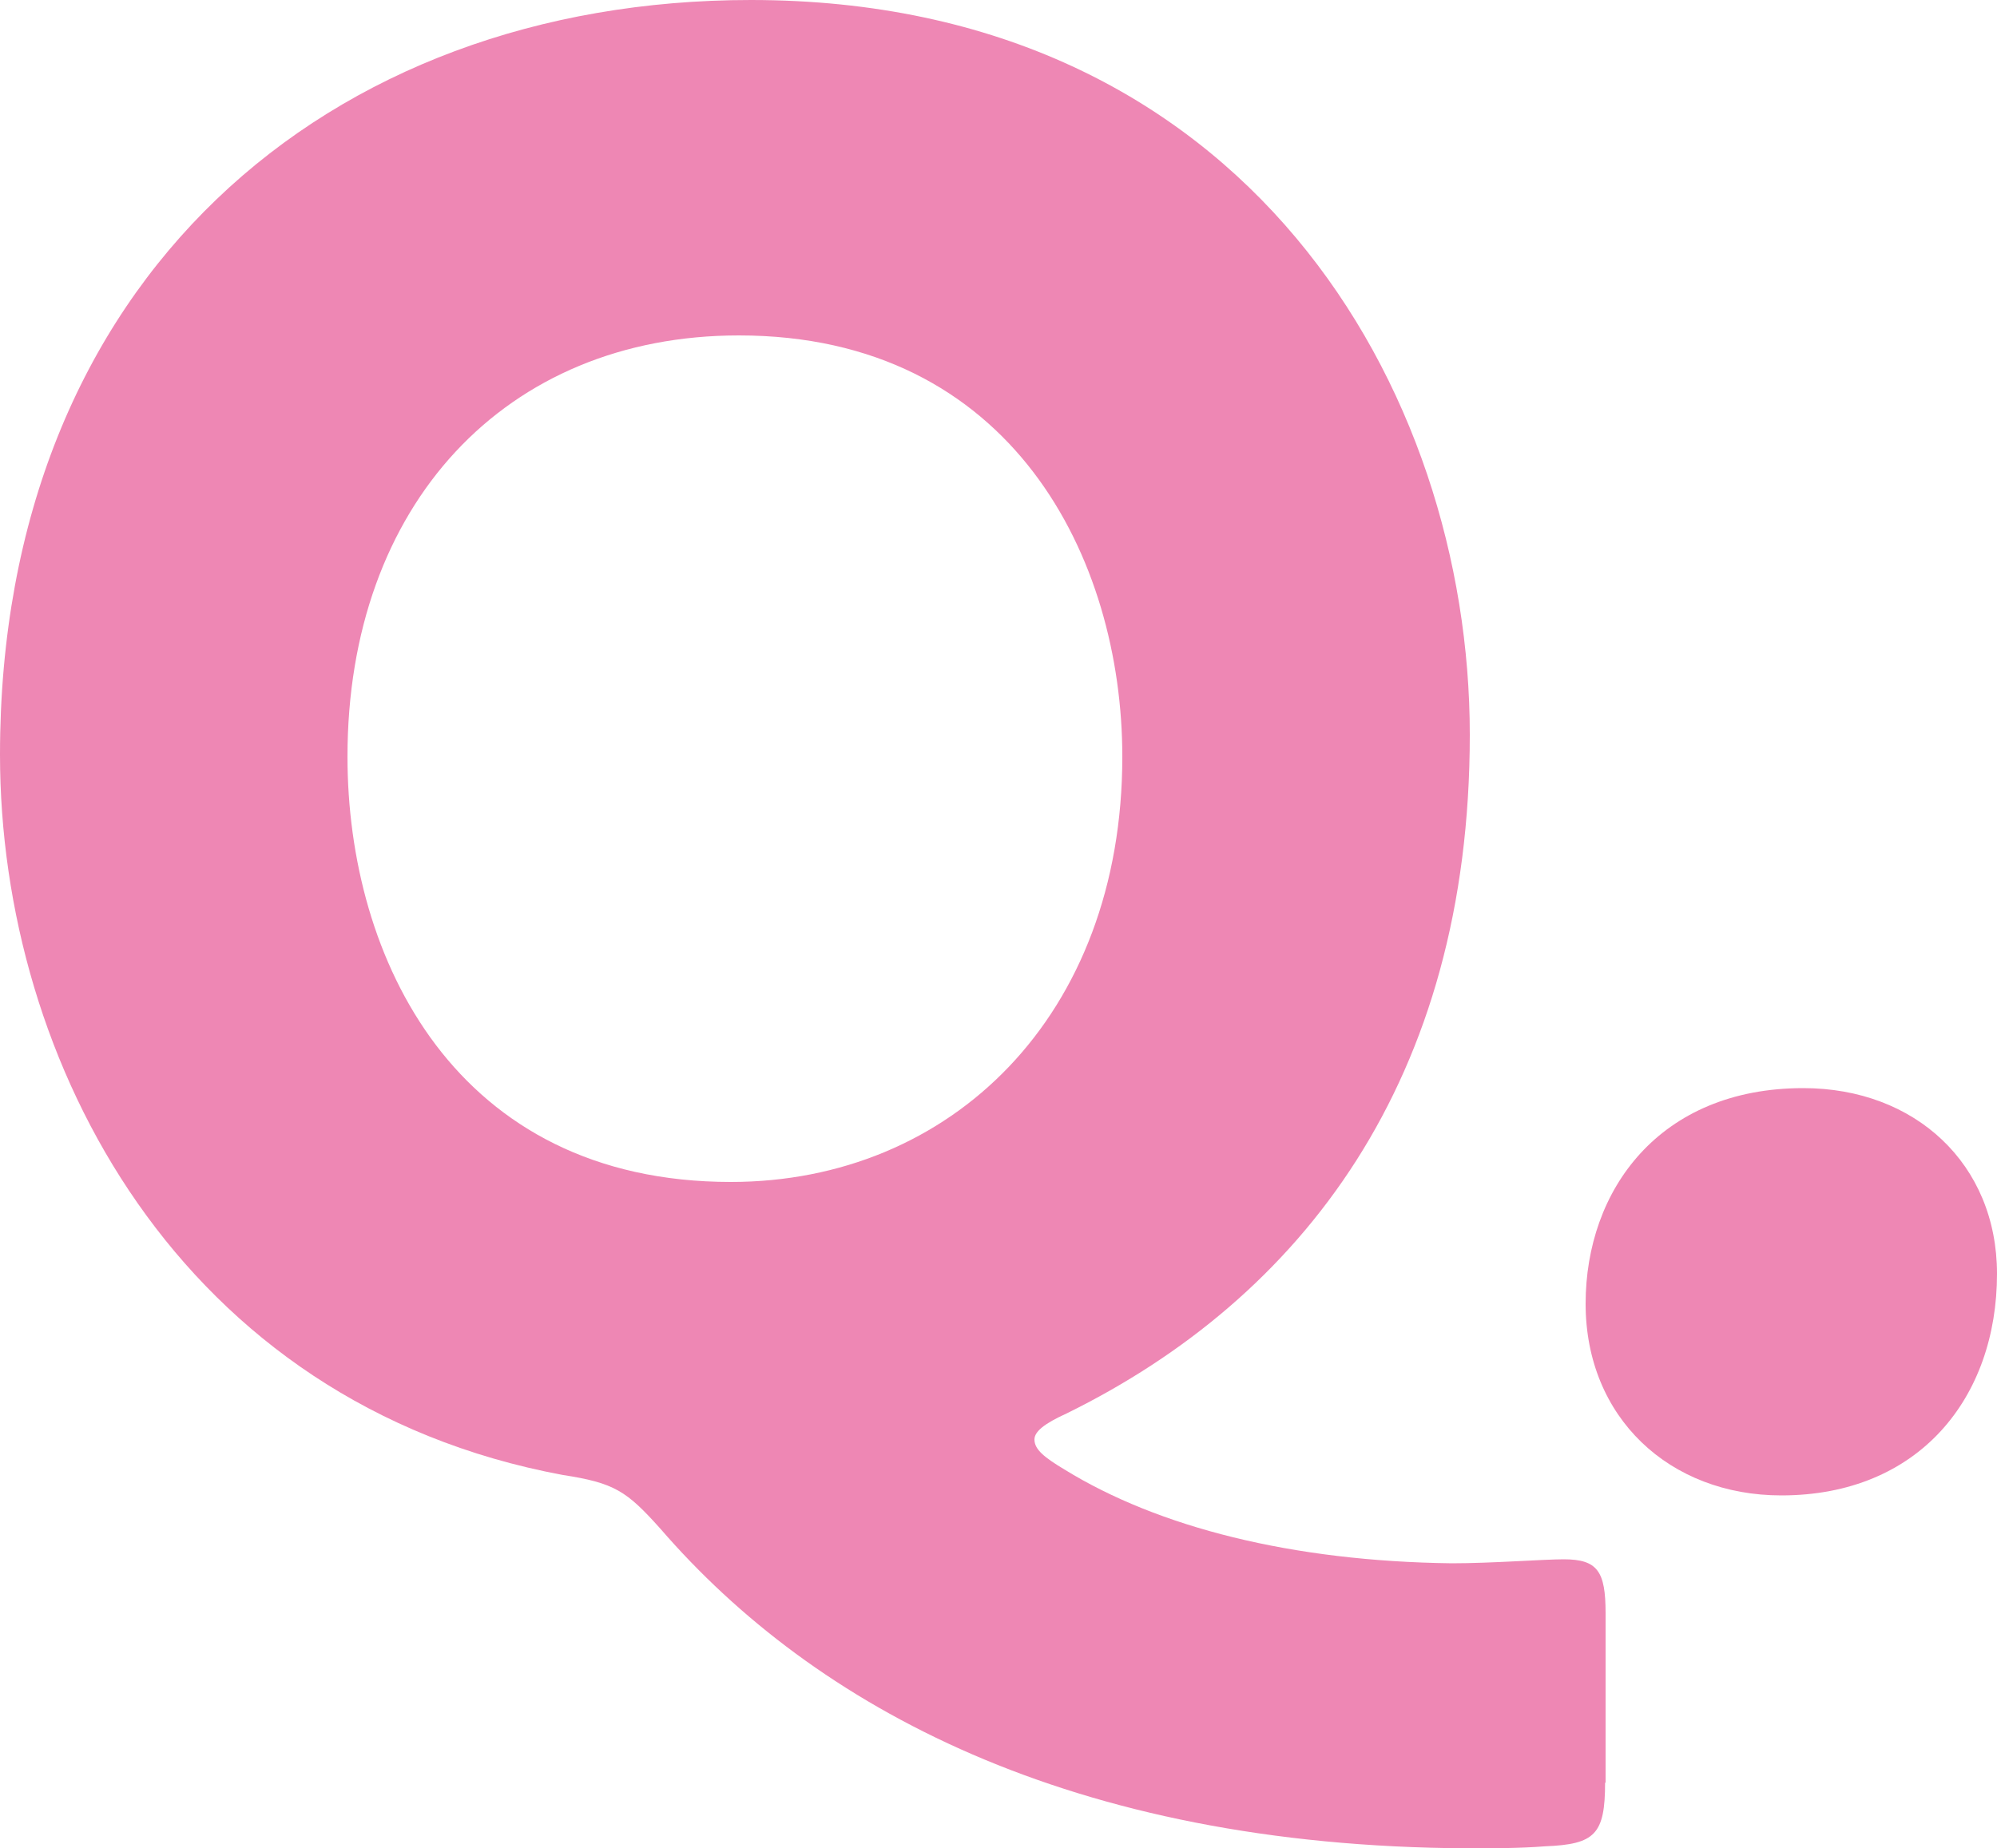<?xml version="1.0" encoding="UTF-8"?>
<svg id="_レイヤー_2" data-name="レイヤー 2" xmlns="http://www.w3.org/2000/svg" viewBox="0 0 40 37.03">
  <defs>
    <style>
      .cls-1 {
        fill: #ee87b4;
      }
    </style>
  </defs>
  <g id="_002" data-name="002">
    <g>
      <path class="cls-1" d="M32.15,35.71c0,1.04-.2,1.24-1.2,1.28-.52,.04-1.04,.04-1.56,.04-7.96-.04-13.08-2.84-16.16-6.4-.68-.76-.92-.92-1.96-1.08C3.6,28.12,0,21.28,0,15.12,0,5.6,6.56,0,15.04,0c9.92,0,14.4,7.8,14.4,14.72s-3.36,11.28-8.08,13.6c-.44,.2-.64,.36-.64,.52,0,.2,.2,.36,.6,.6,1.88,1.16,4.56,1.84,7.76,1.88,.8,0,1.84-.08,2.24-.08,.68,0,.84,.24,.84,1.08v3.4ZM6.96,15.16c0,4.04,2.16,8.52,7.68,8.52,4.4,0,7.84-3.32,7.84-8.52,0-3.96-2.2-8.44-7.68-8.44-4.68,0-7.84,3.4-7.84,8.44Z"/>
      <path class="cls-1" d="M40,25.52c0,2.48-1.56,4.44-4.32,4.44-2.24,0-3.92-1.56-3.92-3.84s1.48-4.32,4.36-4.32c2.24,0,3.88,1.52,3.88,3.72Z"/>
    </g>
  </g>
</svg>